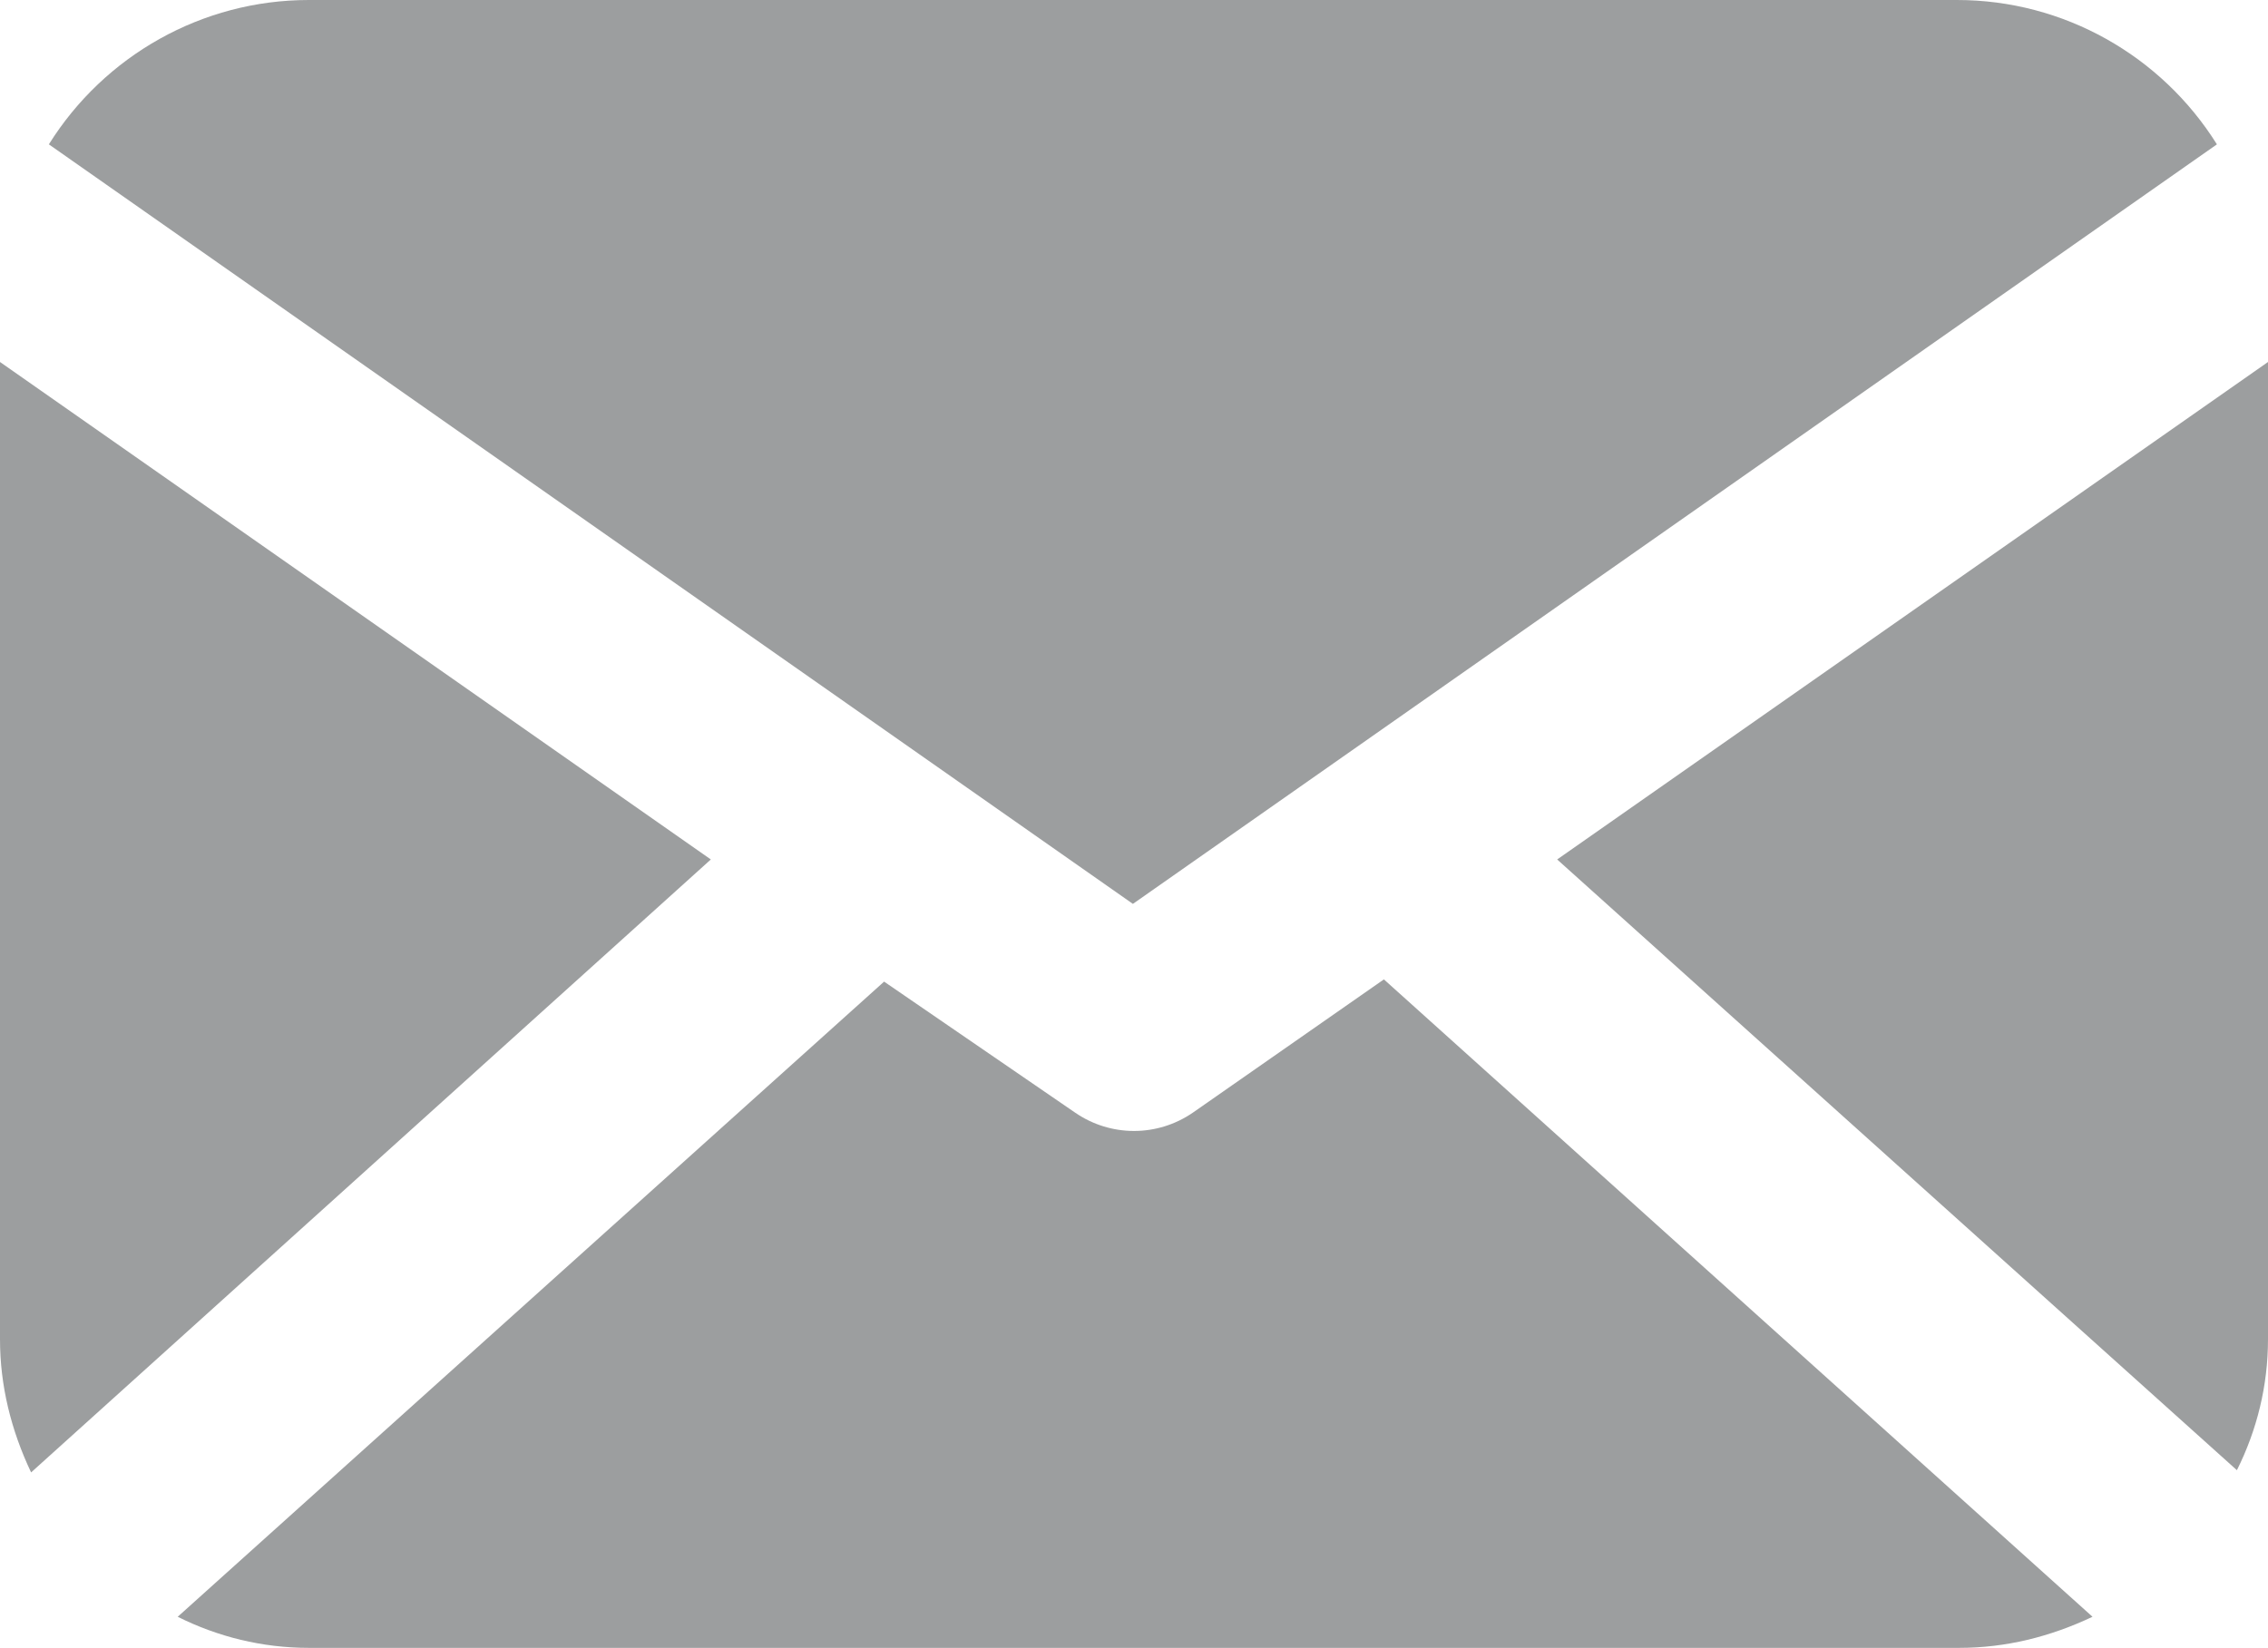 <?xml version="1.0" encoding="UTF-8"?>
<svg id="Capa_2" data-name="Capa 2" xmlns="http://www.w3.org/2000/svg" xmlns:xlink="http://www.w3.org/1999/xlink" viewBox="0 0 10.21 7.42">
  <defs>
    <style>
      .cls-1 {
        fill: none;
      }

      .cls-2 {
        fill: #9c9e9f;
      }

      .cls-3 {
        clip-path: url(#clippath);
      }
    </style>
    <clipPath id="clippath">
      <rect class="cls-1" width="10.21" height="7.42"/>
    </clipPath>
  </defs>
  <g id="Capa_1-2" data-name="Capa 1">
    <g class="cls-3">
      <path class="cls-2" d="M10.21,6.03c0,.21-.05.41-.14.59l-3.06-2.75,3.2-2.24v4.4ZM8.81,7.42H1.39c-.21,0-.41-.05-.59-.14l3.18-2.86.86.59c.16.11.37.11.53,0l.86-.6,3.19,2.87c-.19.09-.39.14-.6.14M0,6.03V1.63l3.2,2.24L.14,6.63C.05,6.44,0,6.24,0,6.03M1.39,0h7.42c.48,0,.92.25,1.17.65l-4.88,3.42L.22.65C.47.25.91,0,1.39,0"/>
    </g>
  </g>
</svg>